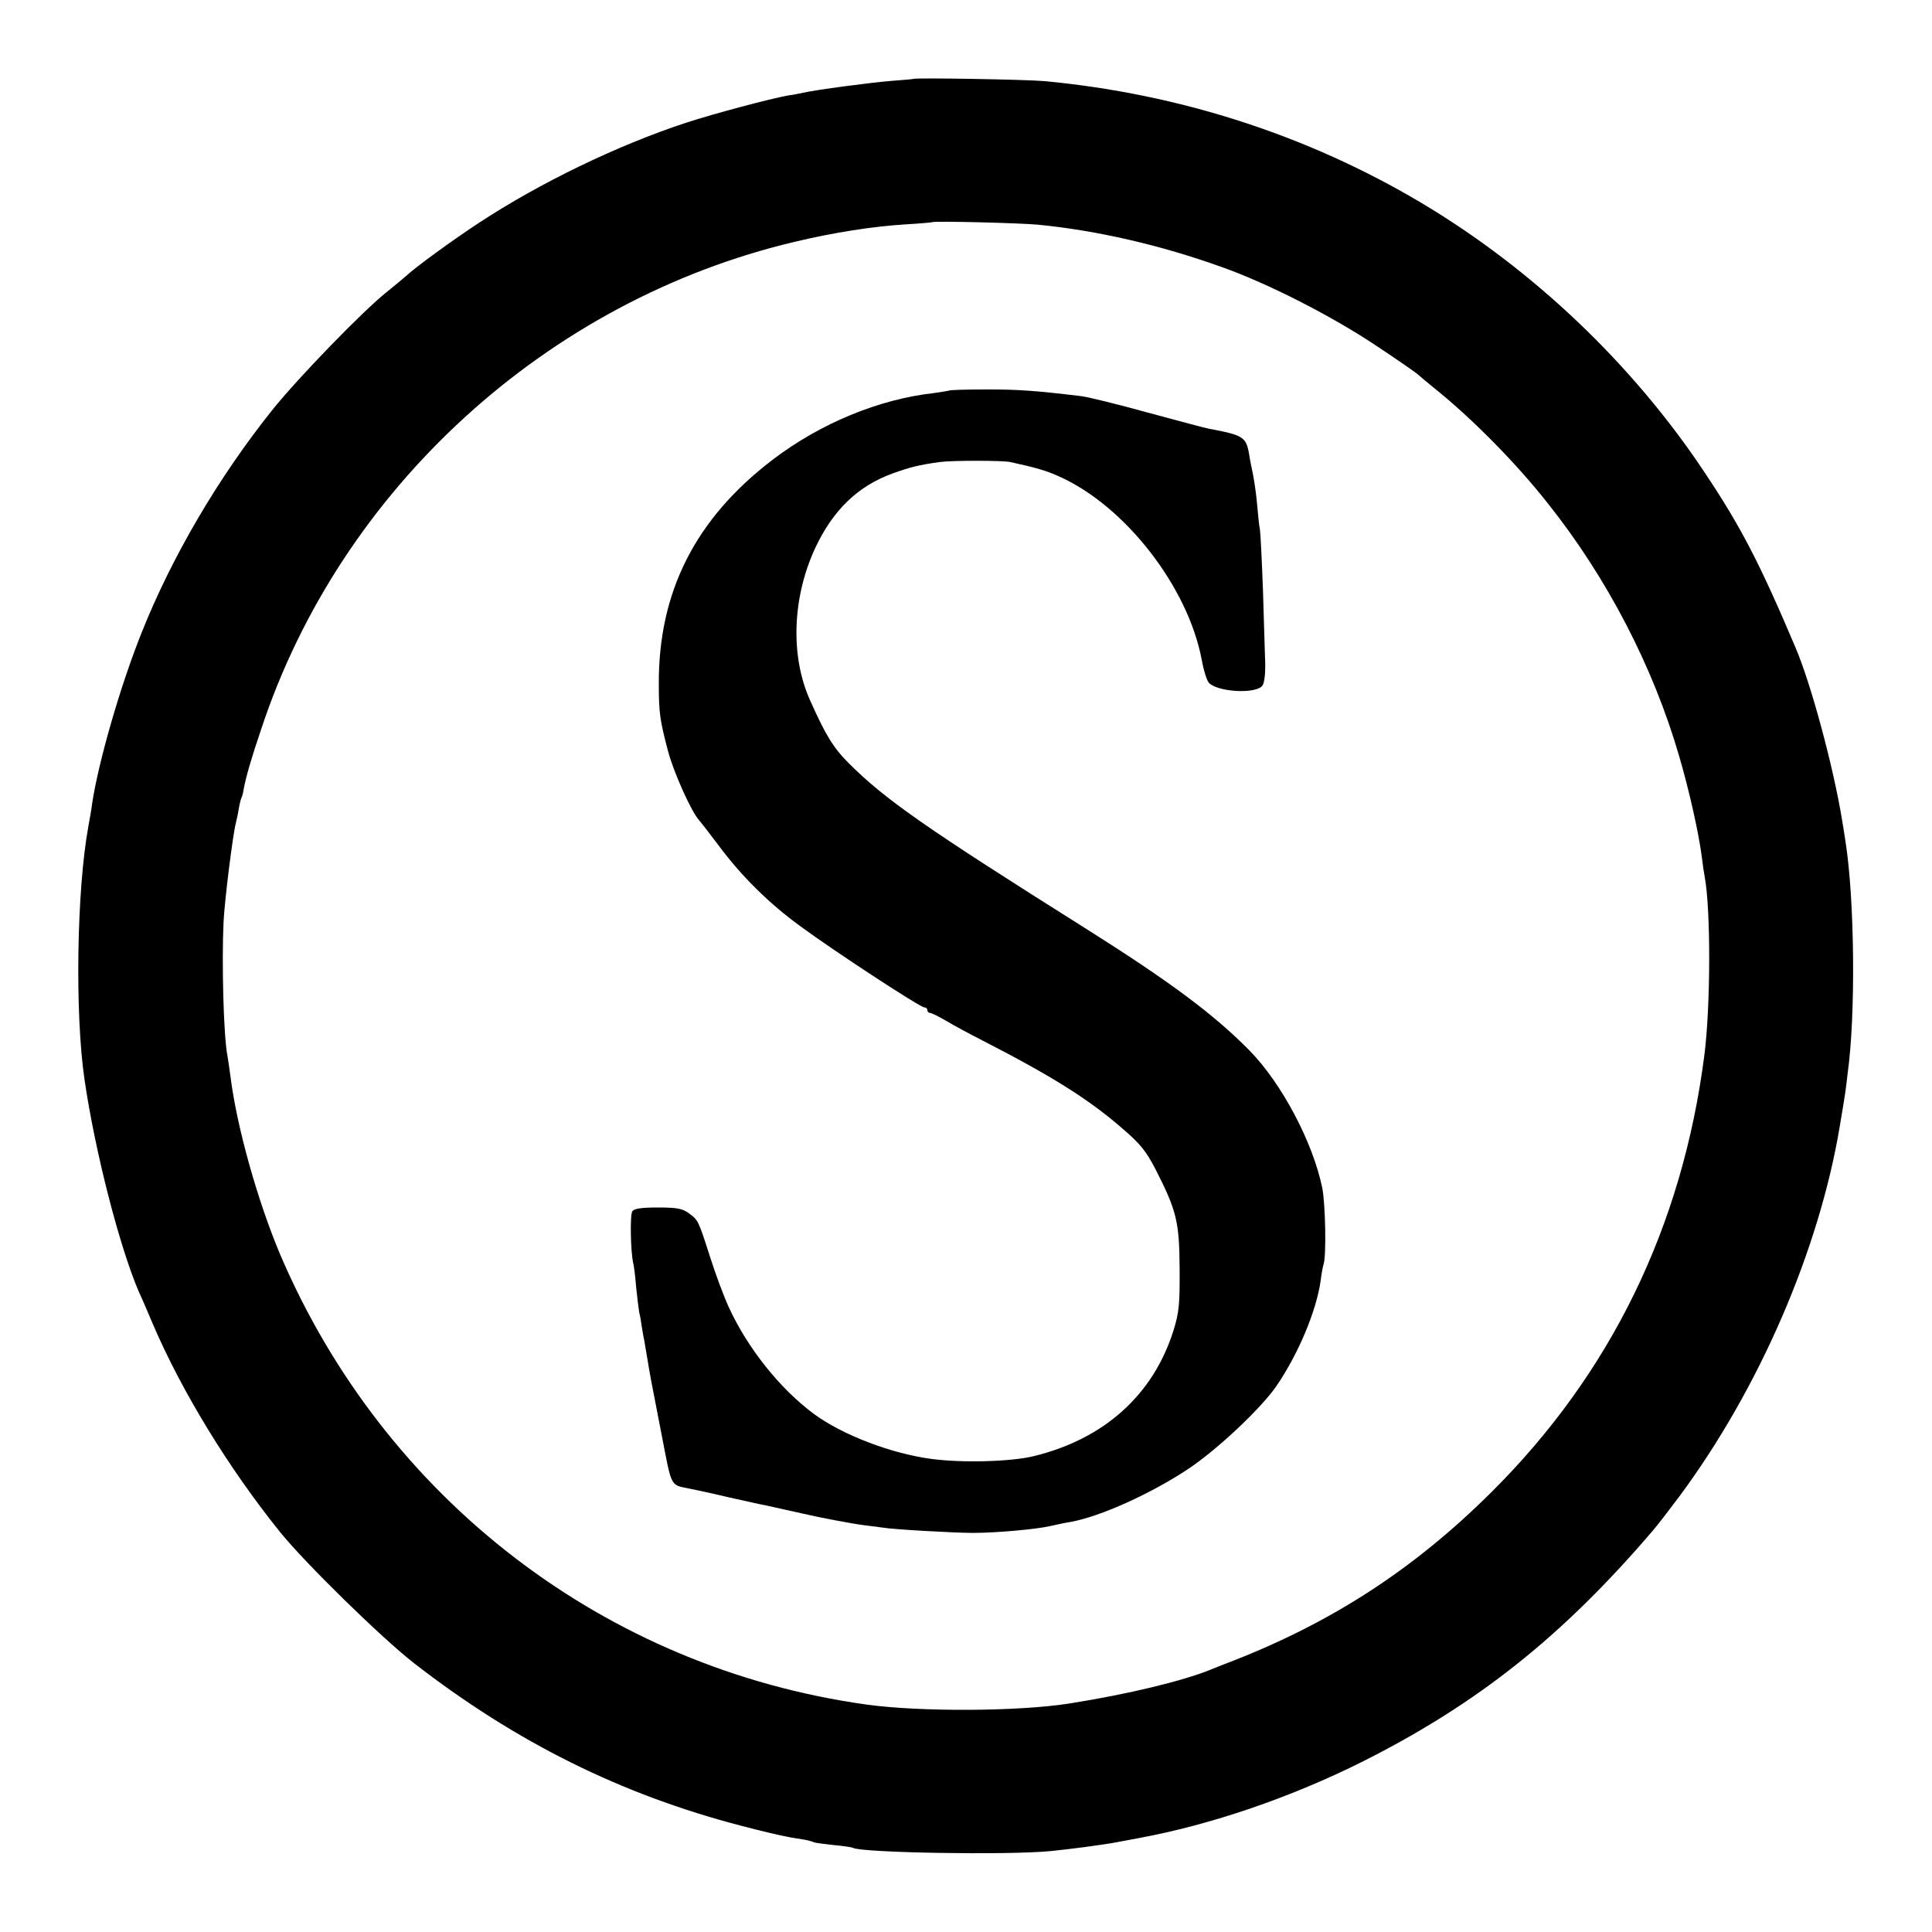 <?xml version="1.0" standalone="no"?>
<!DOCTYPE svg PUBLIC "-//W3C//DTD SVG 20010904//EN"
 "http://www.w3.org/TR/2001/REC-SVG-20010904/DTD/svg10.dtd">
<svg version="1.0" xmlns="http://www.w3.org/2000/svg"
 width="700pt" height="700pt" viewBox="0 0 700 700"
 preserveAspectRatio="xMidYMid meet">
<g transform="translate(0,700) scale(0.1,-0.1)"
fill="#000000" stroke="none">
<path d="M3308 6714 c-2 -1 -37 -4 -78 -7 -74 -6 -272 -32 -320 -43 -14 -3
-38 -8 -55 -10 -66 -12 -266 -65 -370 -99 -247 -81 -530 -218 -749 -362 -92
-60 -235 -164 -267 -195 -8 -7 -37 -31 -64 -53 -86 -67 -326 -315 -418 -430
-196 -245 -365 -533 -475 -810 -77 -193 -155 -465 -178 -615 -2 -19 -9 -57
-14 -85 -42 -230 -49 -675 -14 -915 38 -262 128 -612 199 -775 8 -16 30 -68
50 -115 104 -242 273 -519 459 -750 90 -112 368 -384 486 -476 370 -287 751
-476 1185 -589 72 -19 145 -36 163 -39 17 -4 46 -8 64 -11 17 -3 34 -8 37 -10
4 -2 35 -6 71 -10 35 -3 67 -8 70 -10 30 -18 559 -27 715 -12 71 7 186 22 240
32 11 2 47 9 80 15 261 48 552 147 815 279 415 209 723 454 1050 837 14 16 57
72 96 124 288 389 505 890 580 1340 2 14 7 41 10 60 3 19 8 48 10 63 2 15 6
44 8 65 30 211 26 635 -8 847 -3 22 -9 56 -12 75 -31 190 -112 492 -169 625
-129 304 -197 436 -330 635 -261 392 -622 735 -1027 976 -411 244 -875 394
-1363 440 -66 6 -472 13 -477 8z m452 -528 c215 -21 445 -74 665 -153 170 -60
404 -180 565 -288 80 -53 147 -100 150 -104 3 -3 28 -24 55 -46 134 -107 297
-271 414 -420 214 -269 381 -591 475 -915 35 -119 71 -278 82 -365 3 -27 8
-59 10 -69 23 -120 22 -473 -1 -651 -80 -619 -338 -1150 -770 -1580 -285 -284
-590 -481 -970 -625 -11 -4 -33 -13 -50 -20 -102 -41 -296 -88 -510 -122 -183
-29 -539 -31 -735 -4 -948 132 -1747 746 -2125 1631 -81 192 -157 461 -180
645 -4 30 -9 64 -11 75 -14 71 -21 336 -14 485 4 81 34 320 45 360 2 8 7 30
10 49 3 19 8 37 10 41 2 3 6 17 8 31 8 44 28 113 64 219 288 870 1035 1552
1933 1764 142 34 285 56 400 63 52 3 96 7 98 8 5 5 320 -3 382 -9z"/>
<path d="M3439 5585 c-2 -1 -26 -5 -54 -9 -200 -22 -413 -110 -586 -242 -279
-213 -414 -478 -412 -814 0 -102 4 -130 33 -240 20 -77 86 -224 114 -253 6 -7
38 -48 71 -92 82 -110 182 -209 295 -291 122 -90 434 -294 449 -294 6 0 11 -4
11 -10 0 -5 4 -10 10 -10 5 0 31 -13 57 -28 26 -16 86 -48 133 -72 253 -130
385 -213 507 -319 64 -55 85 -81 119 -146 77 -151 87 -191 88 -360 1 -130 -2
-160 -22 -225 -73 -233 -251 -394 -507 -456 -82 -20 -257 -25 -370 -10 -145
19 -323 87 -426 163 -123 91 -241 239 -309 388 -18 39 -48 120 -67 180 -43
134 -43 134 -77 159 -23 17 -42 21 -112 21 -61 0 -87 -4 -93 -14 -9 -13 -6
-146 3 -186 3 -11 8 -51 11 -90 4 -38 9 -78 11 -90 3 -11 7 -33 9 -50 3 -16 6
-39 9 -50 2 -11 7 -40 11 -65 11 -66 11 -68 51 -272 40 -206 30 -186 109 -203
11 -2 72 -15 135 -30 63 -14 125 -28 138 -30 46 -10 93 -21 135 -30 55 -13
176 -36 217 -41 25 -3 56 -7 70 -9 31 -6 257 -19 325 -19 84 0 230 13 281 25
27 6 60 13 74 15 106 19 290 102 424 191 106 70 268 223 322 303 79 116 144
272 159 380 3 25 8 52 11 61 10 34 6 217 -5 274 -34 167 -148 381 -264 499
-131 133 -291 251 -592 441 -585 368 -729 469 -860 600 -56 56 -84 102 -141
230 -71 160 -63 370 19 548 65 139 155 226 282 272 65 23 92 30 170 41 44 6
226 6 255 0 92 -20 131 -31 179 -53 238 -107 465 -399 515 -663 7 -39 19 -78
27 -85 34 -33 171 -40 193 -9 7 9 11 43 10 83 -1 36 -5 154 -8 262 -4 108 -9
207 -11 220 -3 13 -7 53 -10 89 -3 36 -10 85 -15 110 -5 25 -12 57 -14 73 -11
64 -20 70 -147 94 -9 1 -108 28 -220 58 -112 31 -222 58 -244 60 -167 20 -226
24 -341 24 -73 0 -134 -2 -135 -4z"/>
</g>
</svg>
